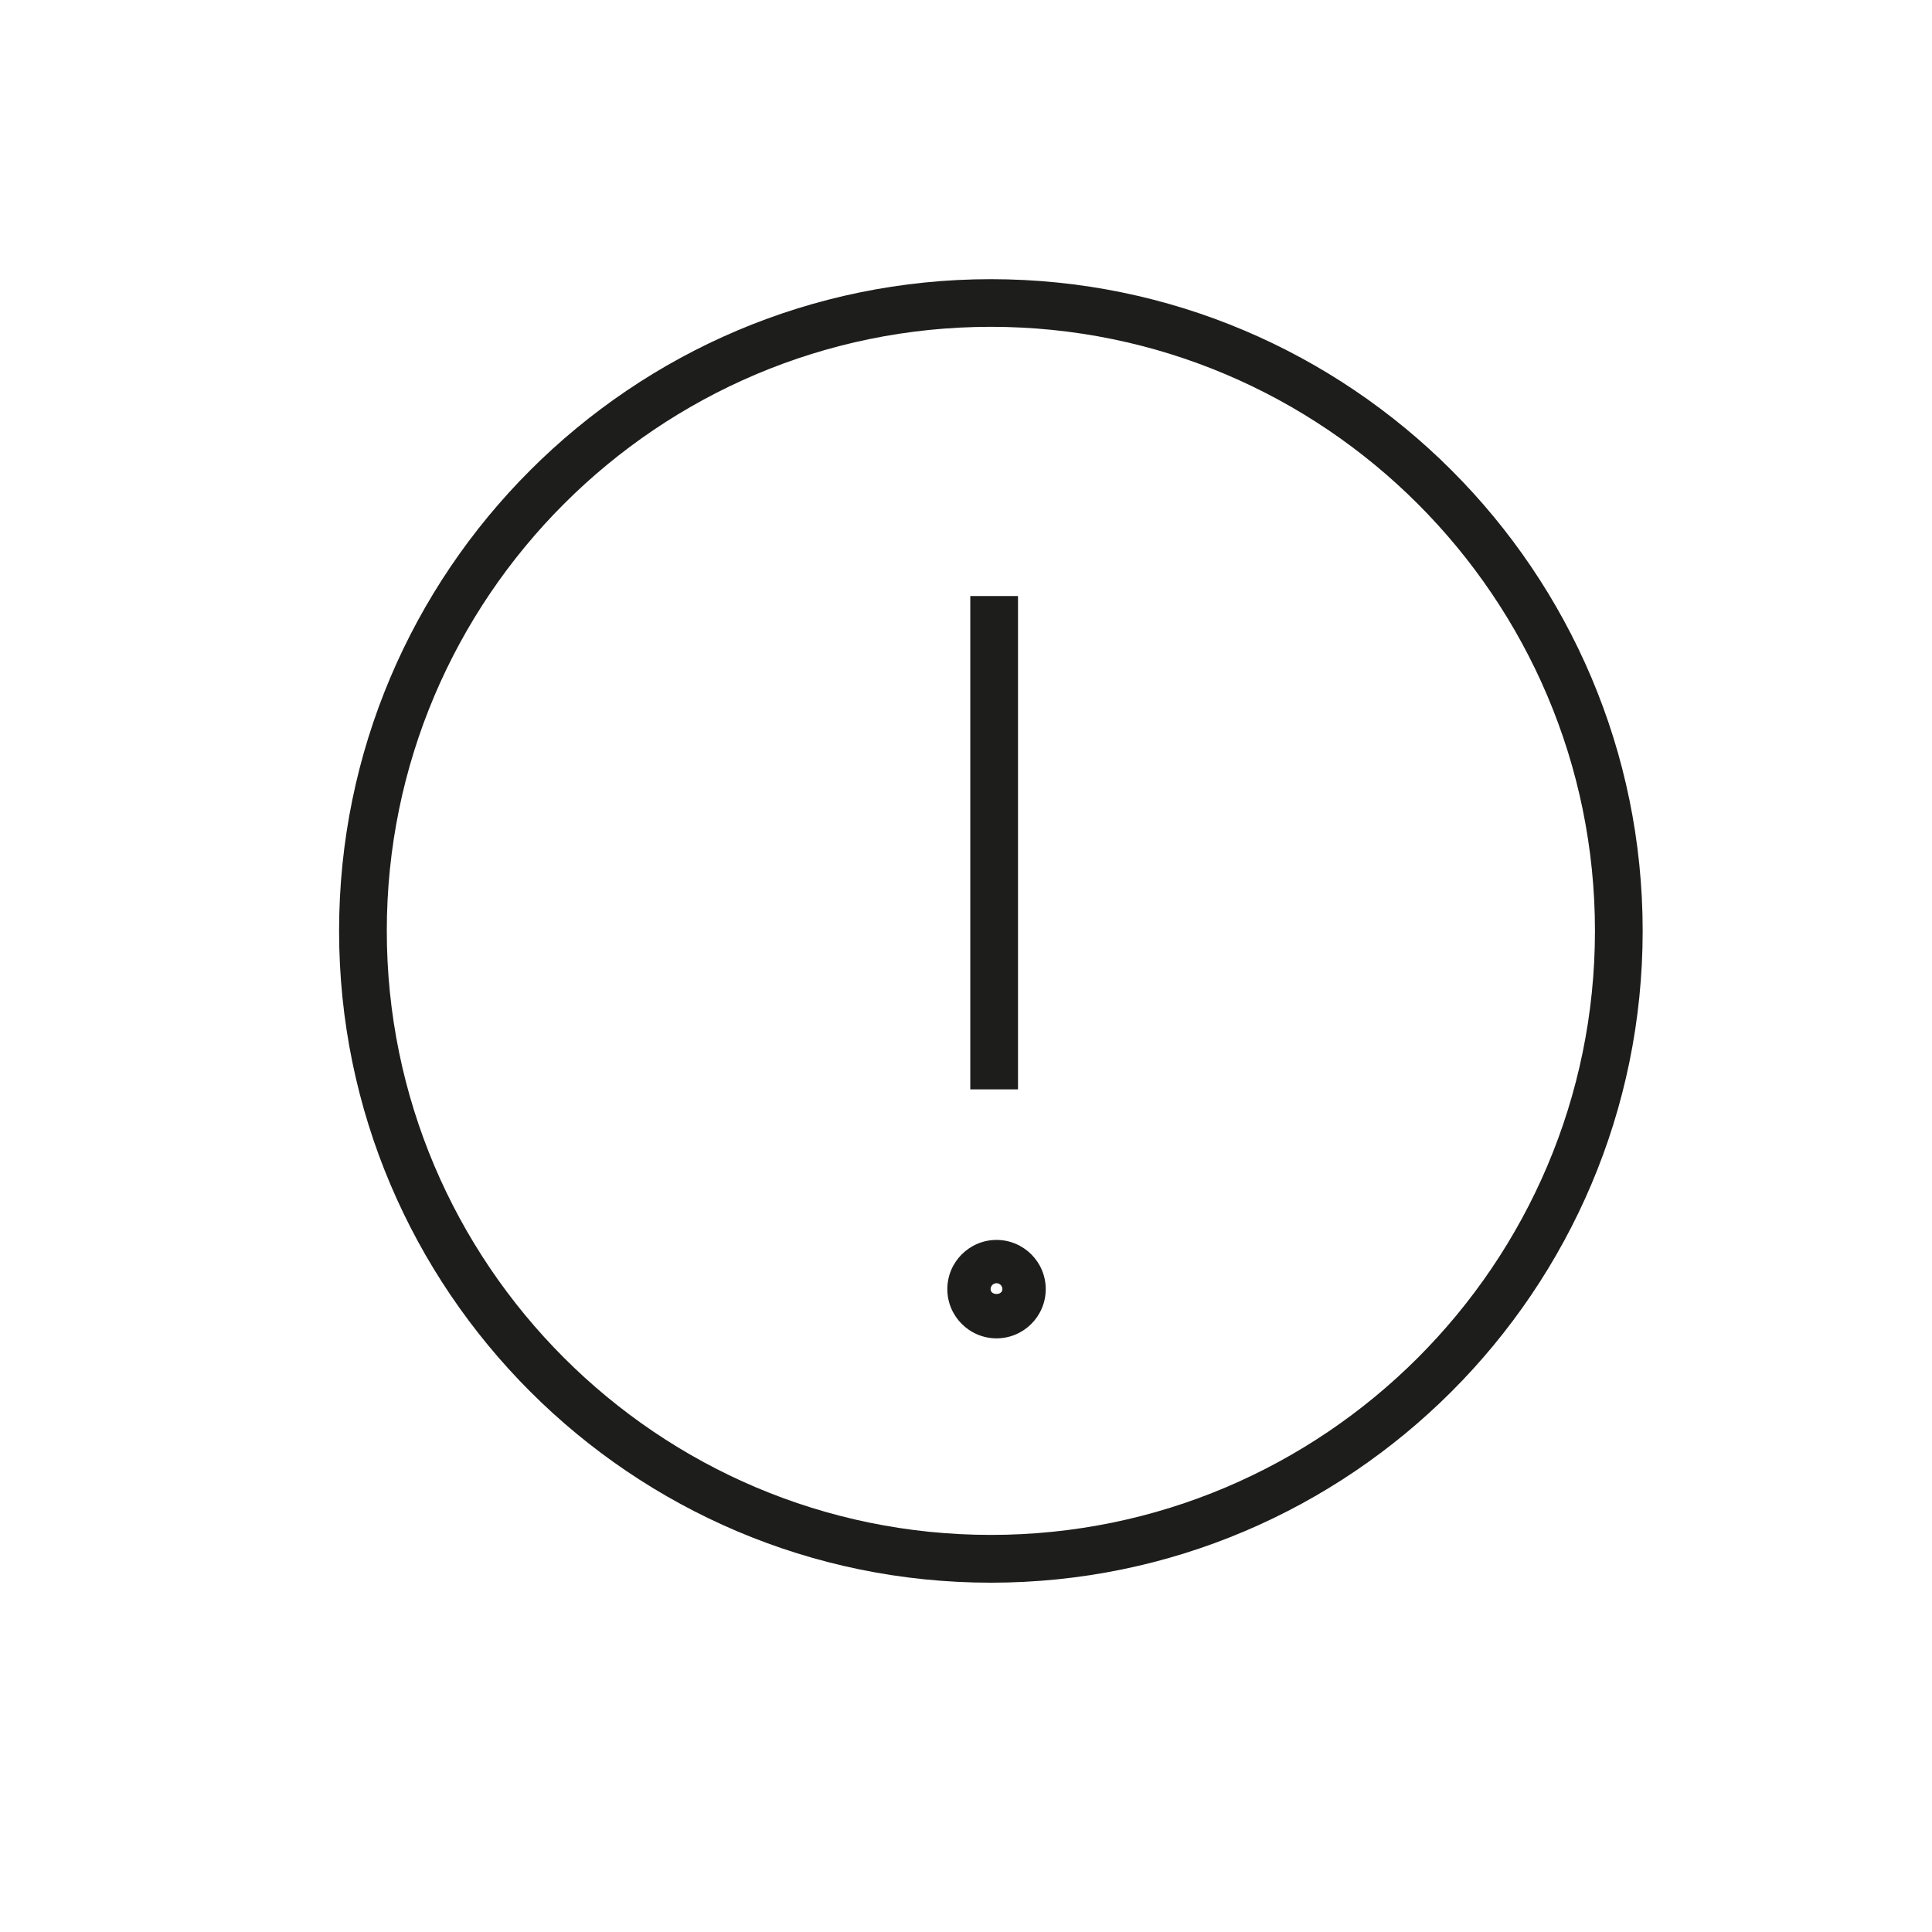 <?xml version="1.0" encoding="UTF-8"?>
<svg xmlns="http://www.w3.org/2000/svg" id="Ebene_1" version="1.1" viewBox="0 0 283.46 283.46">
  <defs>
    <style>
      .st0 {
        fill: #1d1d1b;
      }
    </style>
  </defs>
  <path class="st0" d="M146.21,188.27c-.48,0-.87.39-.87.87,0,.95,1.73.95,1.73,0,0-.48-.39-.87-.86-.87ZM146.21,196.36c-3.98,0-7.22-3.24-7.22-7.22s3.24-7.22,7.22-7.22,7.22,3.24,7.22,7.22-3.24,7.22-7.22,7.22Z"></path>
  <path class="st0" d="M145.38,232.21c-52.73,0-95.63-42.9-95.63-95.63s42.9-95.62,95.63-95.62,95.63,42.9,95.63,95.62-42.9,95.63-95.63,95.63ZM145.38,47.95c-48.87,0-88.63,39.76-88.63,88.62s39.76,88.63,88.63,88.63,88.63-39.76,88.63-88.63-39.76-88.62-88.63-88.62Z"></path>
  <rect class="st0" x="142.36" y="87.45" width="7" height="72.38"></rect>
</svg>
